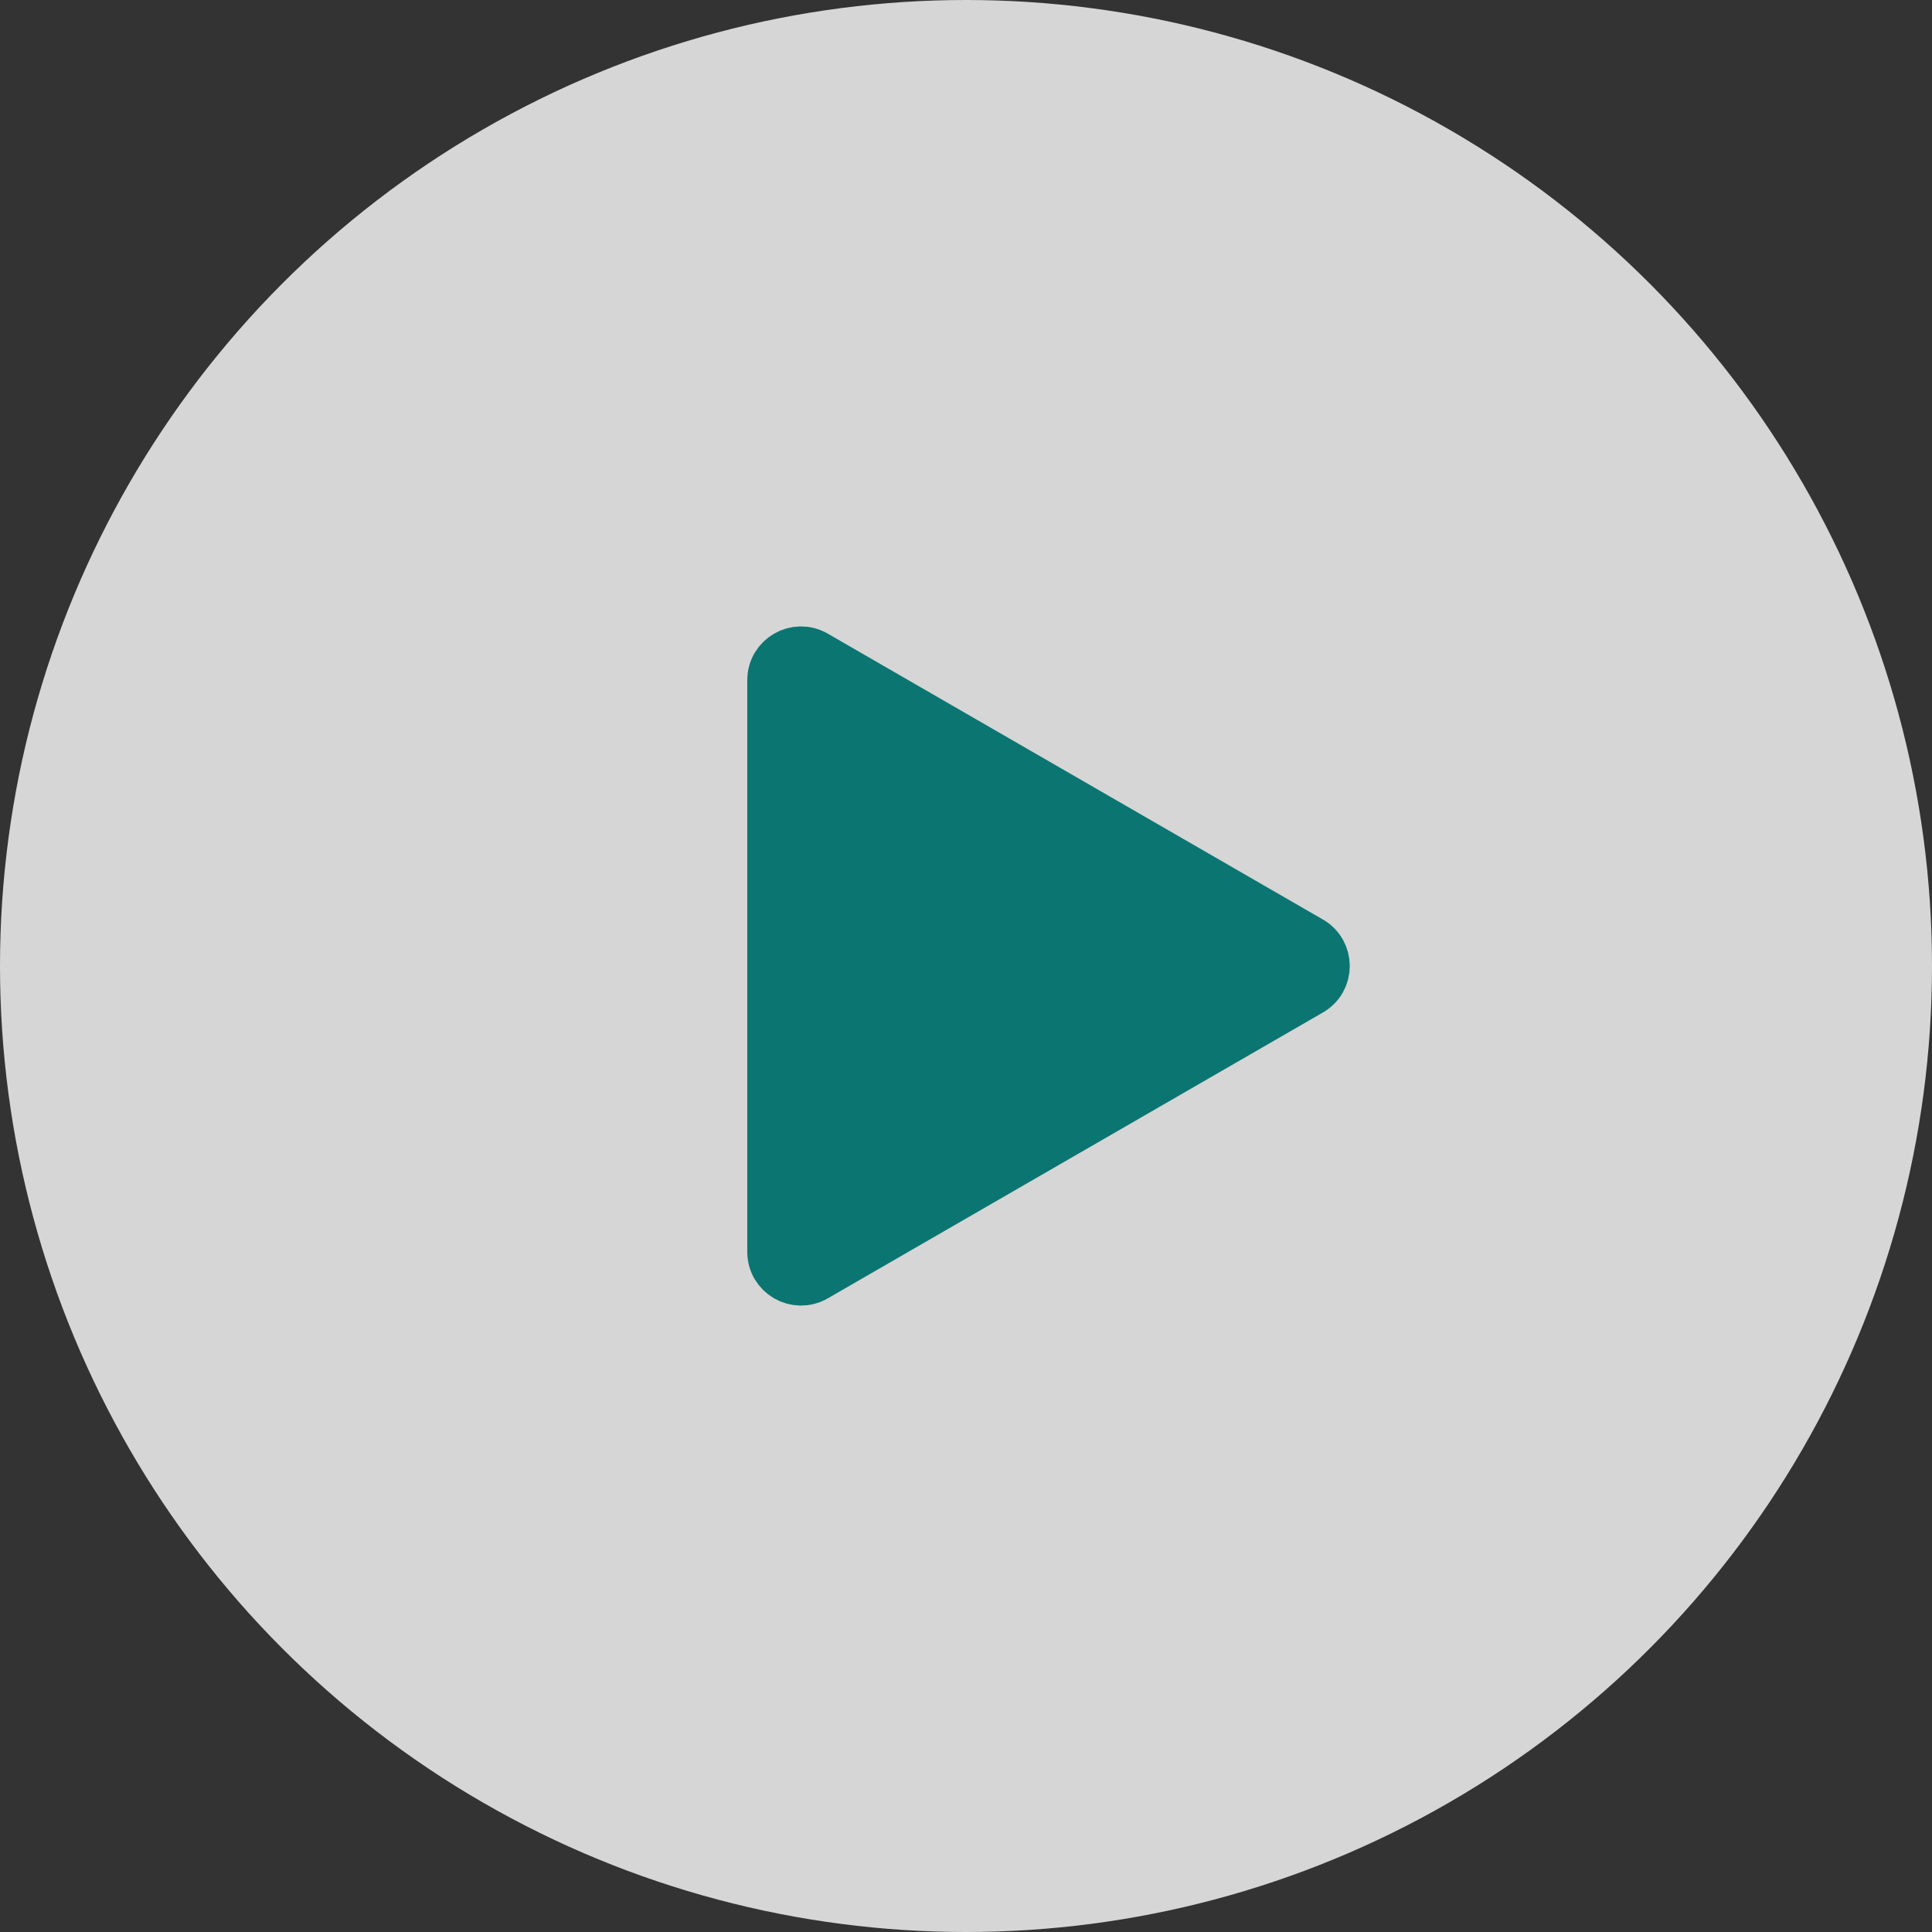 <svg width="108" height="108" viewBox="0 0 108 108" fill="none" xmlns="http://www.w3.org/2000/svg">
<rect x="0" y="0" width="108" height="108" fill="#333333" stroke="none"/>
<circle cx="54" cy="54" r="54" fill="white" fill-opacity="0.8"/>
<path d="M73.203 52.701C74.203 53.278 74.203 54.722 73.203 55.299L45.523 71.28C44.523 71.857 43.273 71.135 43.273 69.981L43.273 38.02C43.273 36.865 44.523 36.143 45.523 36.72L73.203 52.701Z" fill="#0B7572" stroke="#0B7572" stroke-width="3"/>
</svg>
